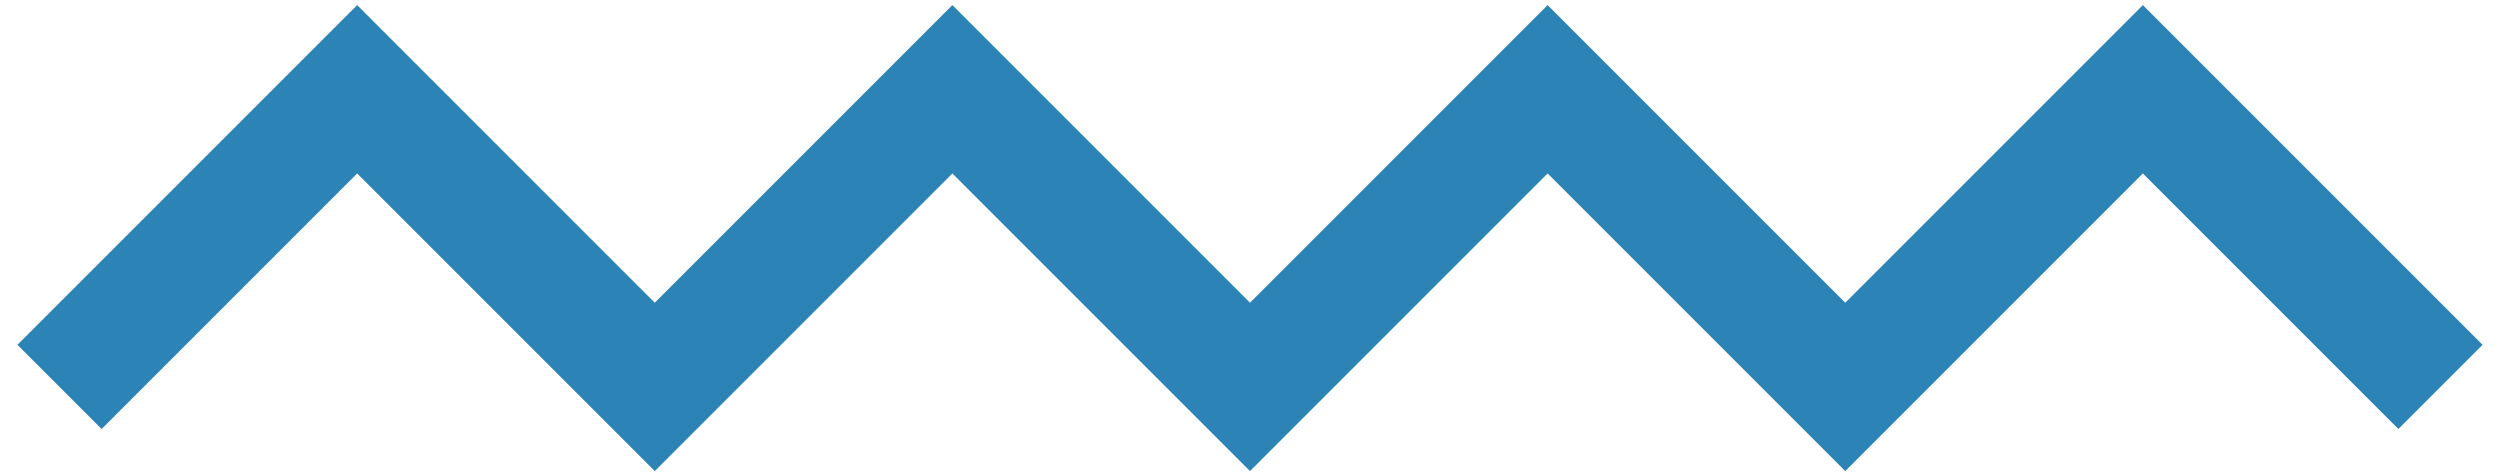 <?xml version="1.0" encoding="UTF-8"?> <svg xmlns="http://www.w3.org/2000/svg" width="84" height="16" viewBox="0 0 84 16" fill="none"> <path d="M2 13L12 3L22 13L32 3L42 13L52 3L62 13L72 3L82 13" stroke="#2C83B5" stroke-width="4"></path> </svg> 